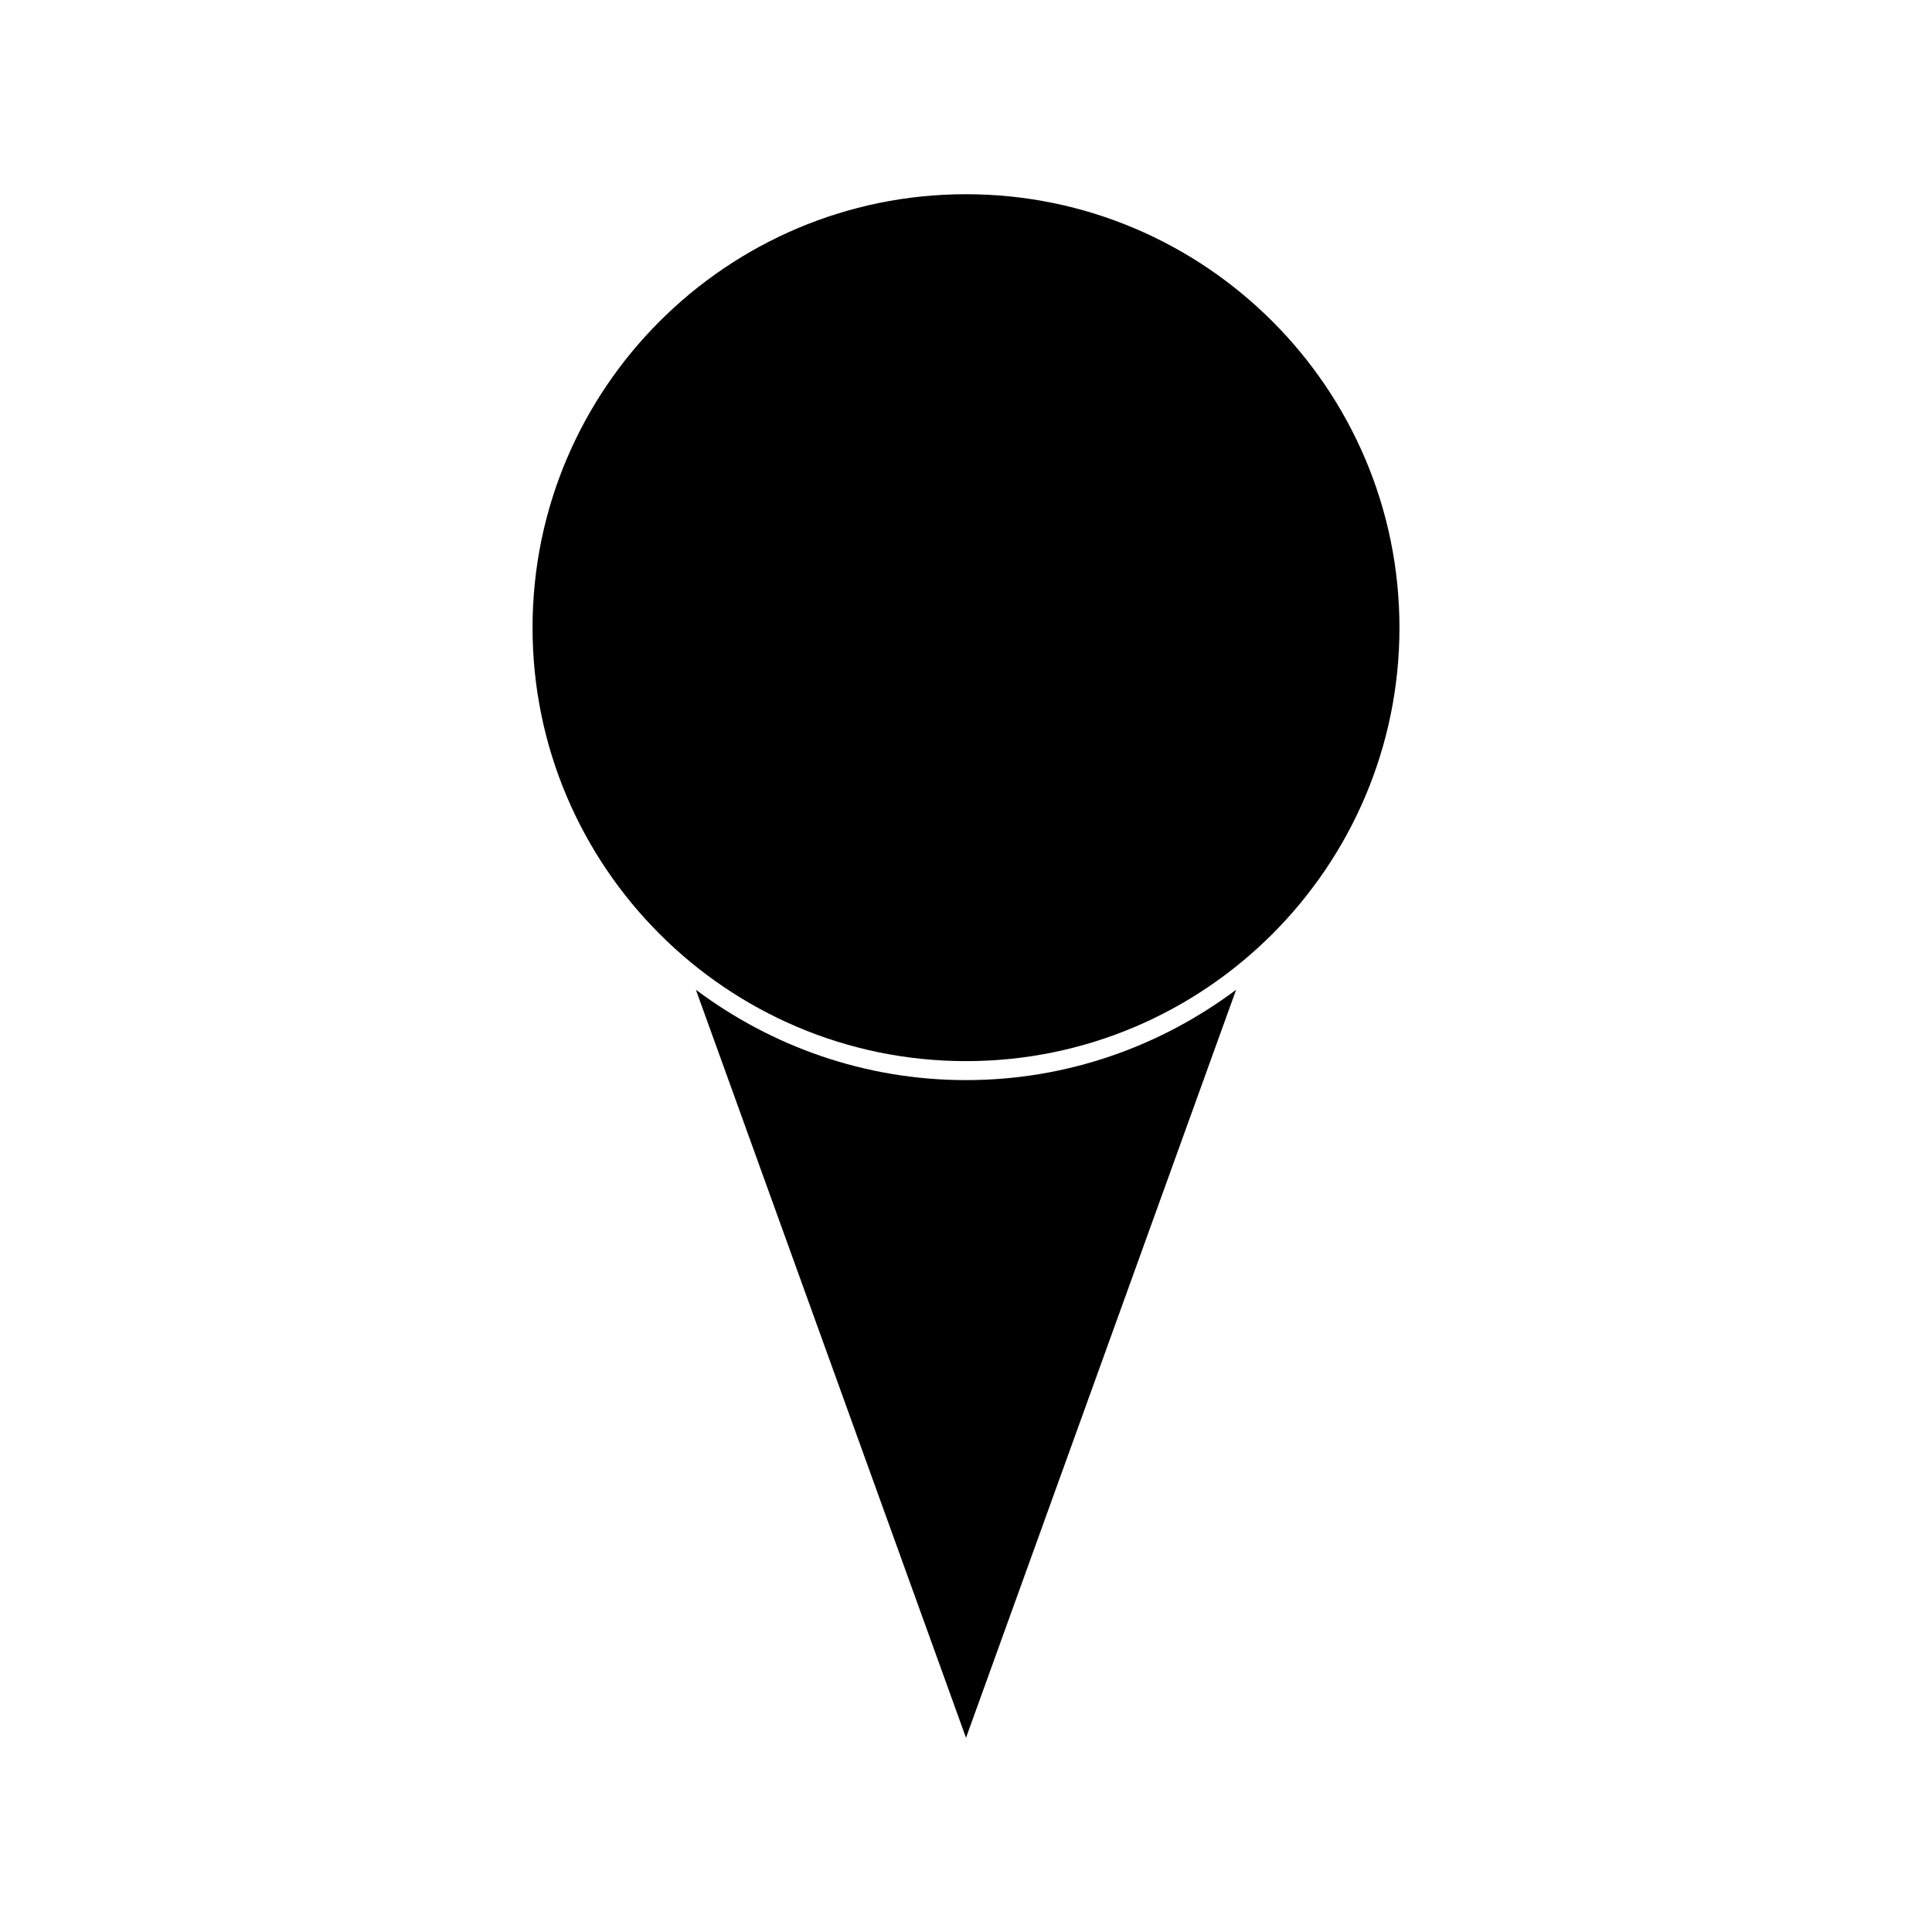 <?xml version="1.0" encoding="UTF-8"?>
<!-- Uploaded to: SVG Repo, www.svgrepo.com, Generator: SVG Repo Mixer Tools -->
<svg fill="#000000" width="800px" height="800px" version="1.1" viewBox="144 144 512 512" xmlns="http://www.w3.org/2000/svg">
 <g>
  <path d="m328.42 406.3 71.582 198.23 71.582-198.23c-20 14.965-44.727 23.941-71.582 23.941s-51.57-8.977-71.582-23.941z"/>
  <path d="m514.87 310.34c0-63.34-51.531-114.87-114.87-114.87-63.34 0-114.87 51.531-114.87 114.87 0 63.34 51.531 114.87 114.87 114.87 63.336 0.004 114.87-51.527 114.87-114.87z"/>
 </g>
</svg>